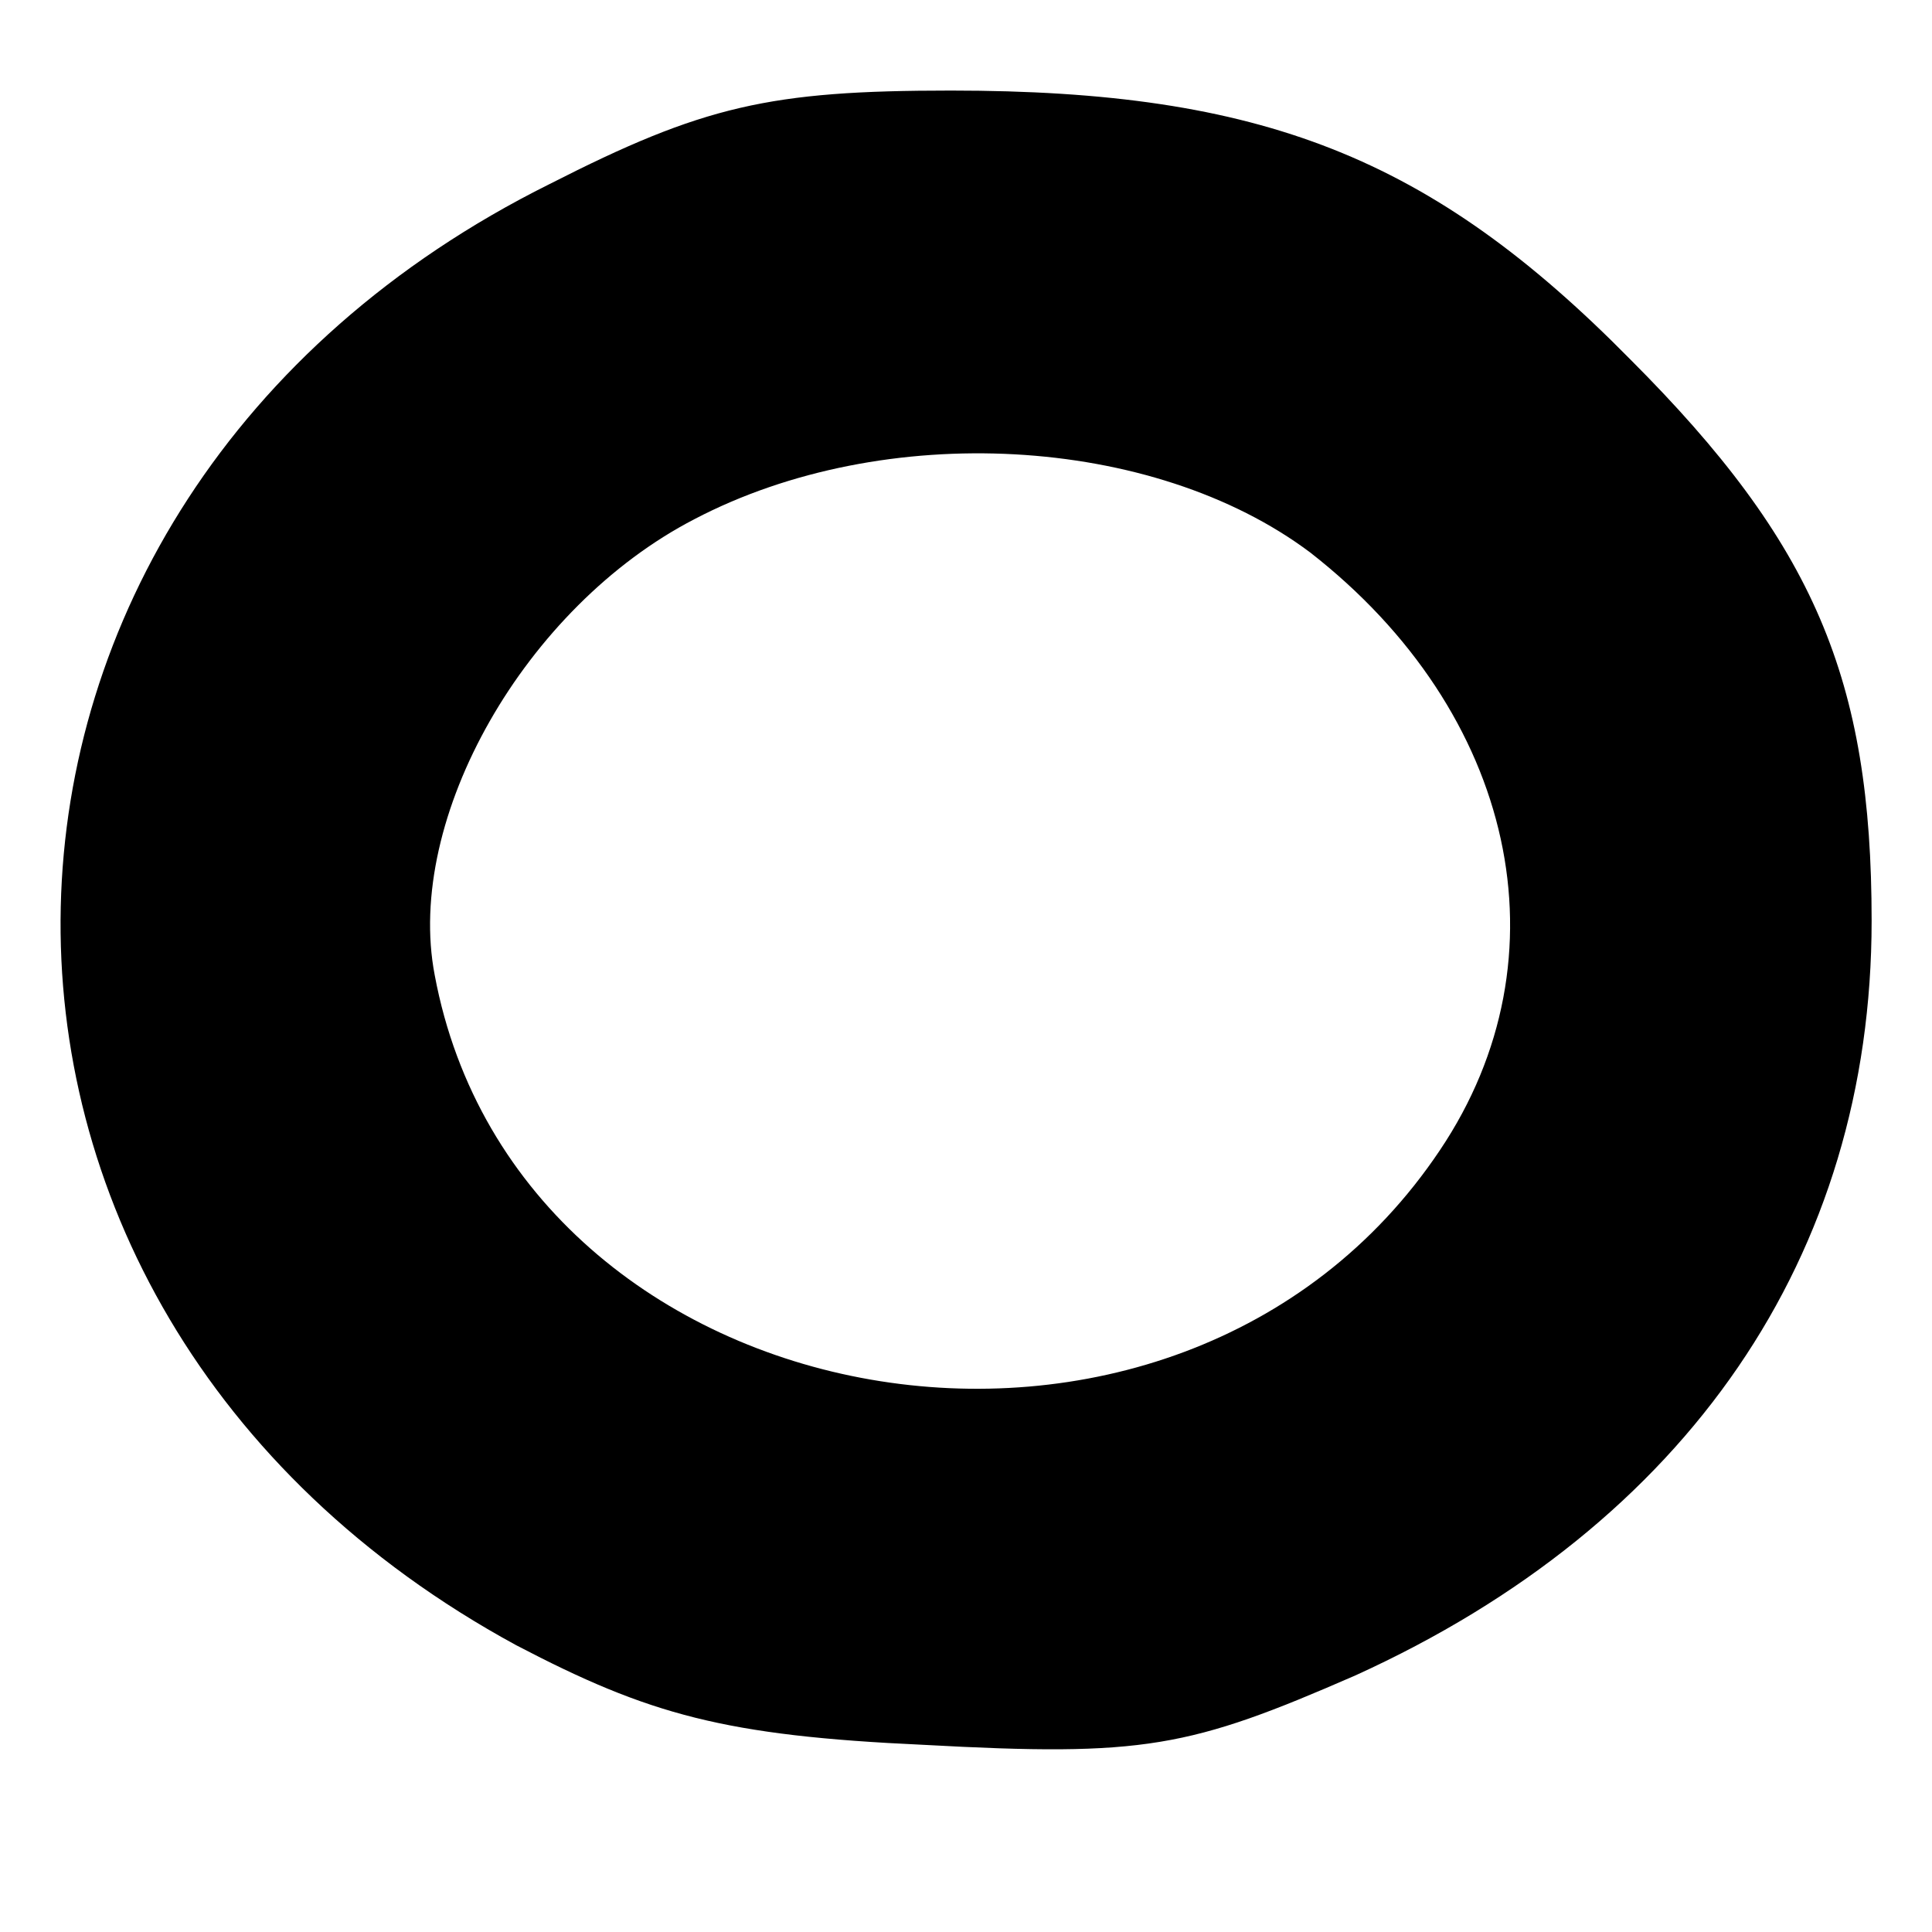 <?xml version="1.0" encoding="UTF-8" standalone="no"?> <svg xmlns="http://www.w3.org/2000/svg" version="1.0" width="64pt" height="64pt" viewBox="0 0 64 64" preserveAspectRatio="xMidYMid meet"><g transform="translate(0,64) scale(0.1,-0.1)" fill="#000000" stroke="none"><path d="M182 579 c-211 -105 -217 -372 -11 -484 44 -23 69 -30 135 -33 73 -4 88 -1 143 23 110 50 171 139 171 250 0 80 -19 125 -80 186 -66 67 -122 89 -225 89 -60 0 -82 -5 -133 -31z m252 -122 c68 -53 86 -134 43 -198 -87 -130 -305 -92 -333 58 -10 52 30 122 86 151 63 33 152 28 204 -11z"></path></g></svg> 